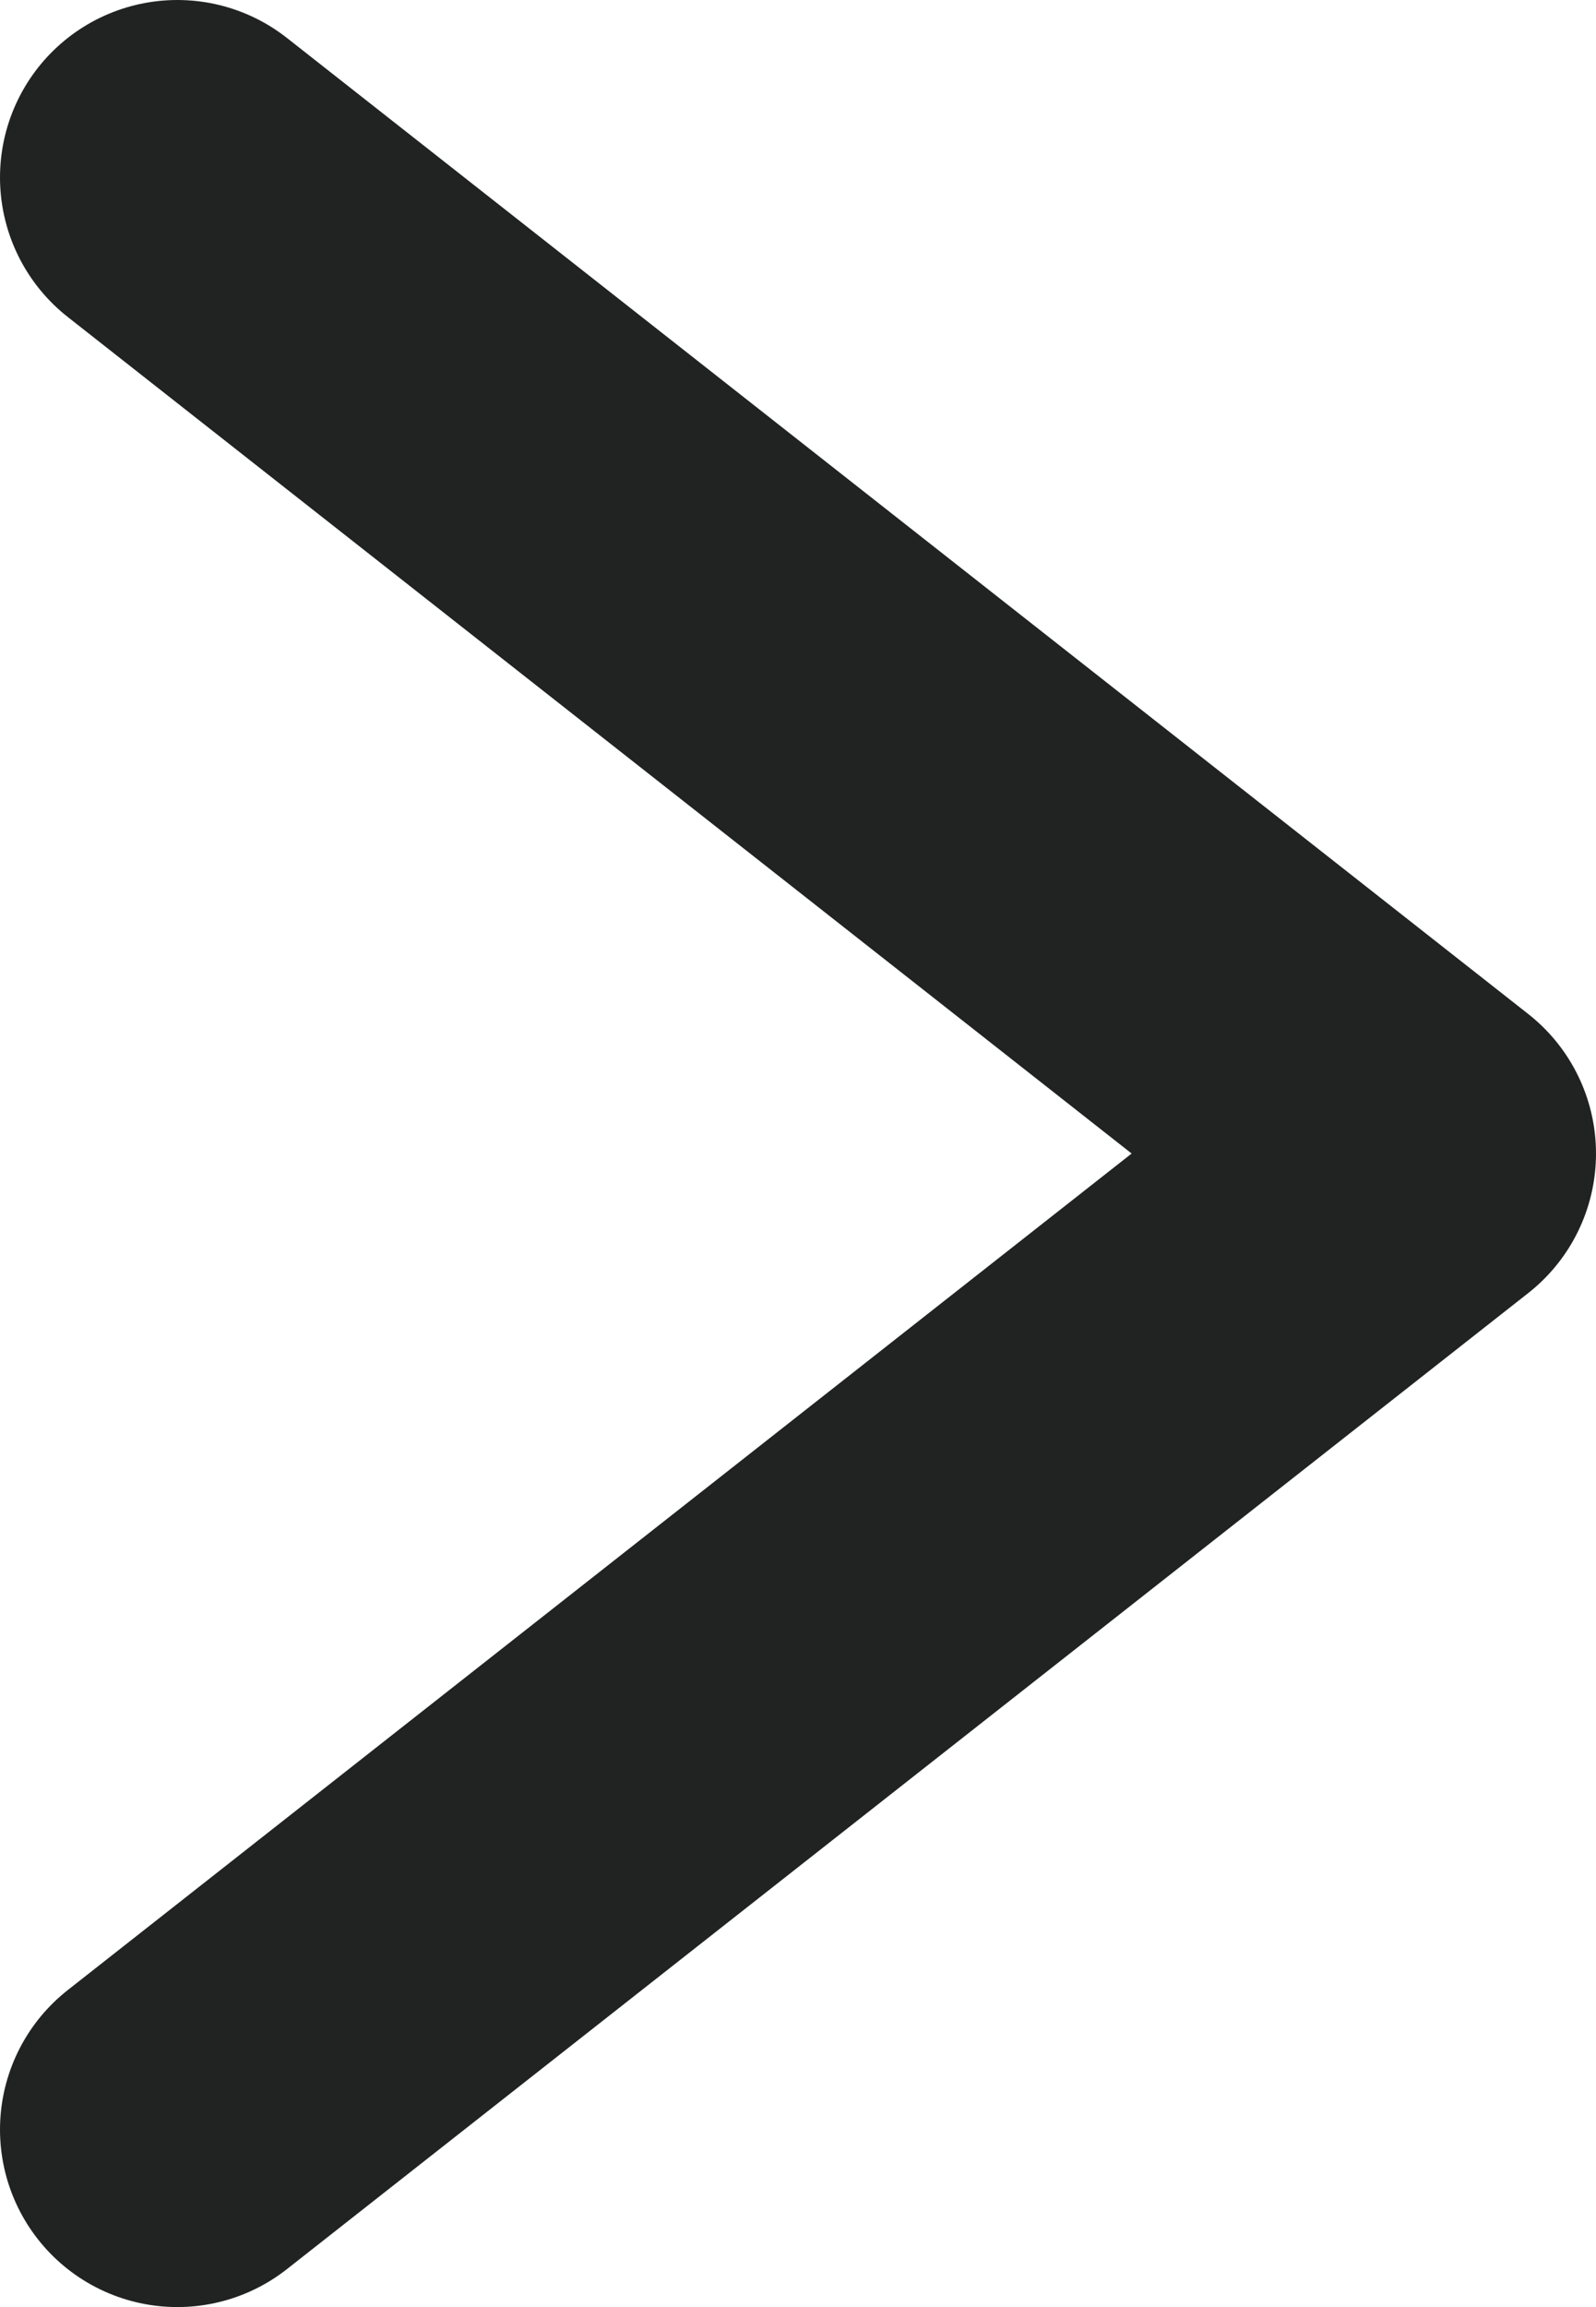 <svg width="9" height="13" viewBox="0 0 9 13" fill="none" xmlns="http://www.w3.org/2000/svg">
<path d="M1 1L8 6.5L1 12" stroke="#212322" stroke-width="2" stroke-linecap="round" stroke-linejoin="round"/>
</svg>
